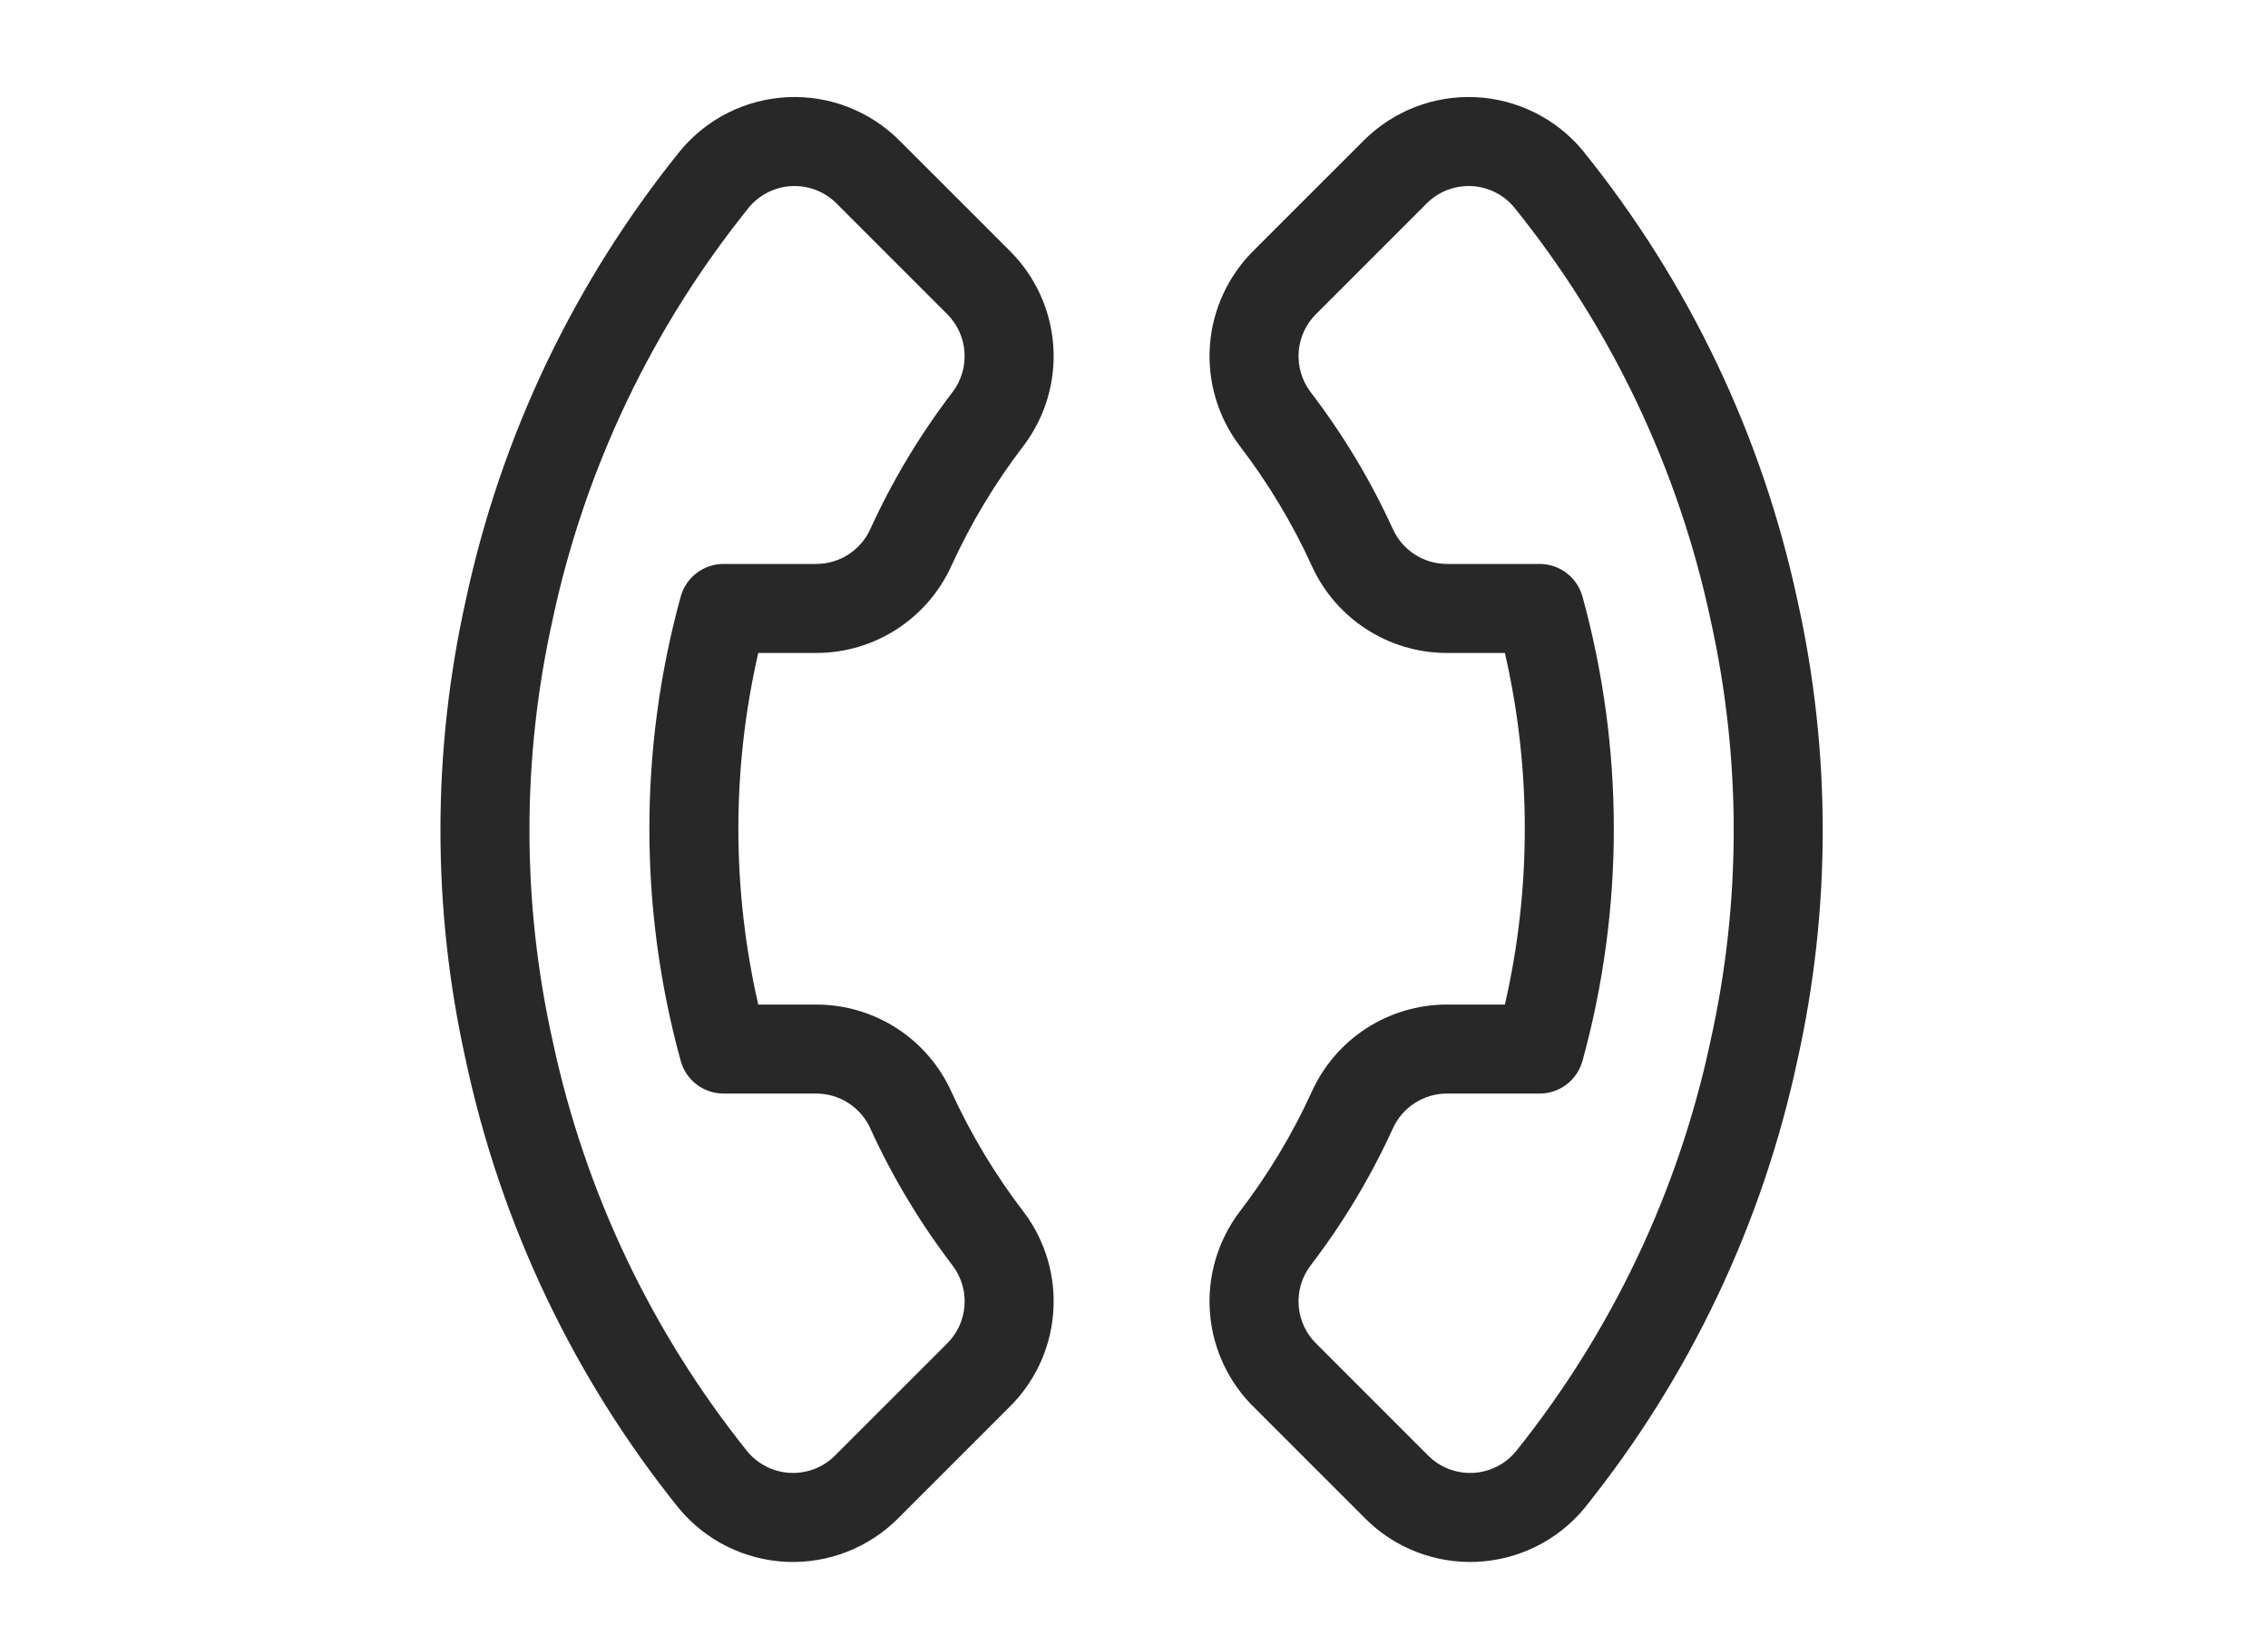 <svg width="60" height="43" viewBox="0 0 60 43" fill="none" xmlns="http://www.w3.org/2000/svg">
<path fill-rule="evenodd" clip-rule="evenodd" d="M25.515 9.303C25.487 8.923 25.321 8.567 25.049 8.3L25.041 8.292L22.128 5.379C21.974 5.225 21.789 5.105 21.586 5.026C21.383 4.948 21.165 4.912 20.948 4.922C20.73 4.932 20.517 4.987 20.322 5.084C20.129 5.18 19.958 5.314 19.819 5.479C17.256 8.654 15.475 12.388 14.622 16.378L14.62 16.389C13.802 20.058 13.802 23.862 14.62 27.531L14.623 27.541C15.47 31.515 17.237 35.235 19.781 38.403C19.92 38.567 20.091 38.702 20.285 38.797C20.48 38.894 20.694 38.949 20.913 38.958C21.131 38.968 21.349 38.931 21.553 38.852C21.756 38.772 21.941 38.651 22.095 38.495L22.098 38.492L25.012 35.579C25.019 35.572 25.026 35.565 25.033 35.558C25.312 35.293 25.483 34.934 25.515 34.55C25.547 34.168 25.437 33.788 25.207 33.481C24.346 32.356 23.613 31.138 23.025 29.849L23.024 29.846C22.9 29.573 22.7 29.341 22.448 29.178C22.198 29.015 21.905 28.927 21.606 28.925C21.605 28.925 21.604 28.925 21.603 28.925L19.143 28.925C18.613 28.925 18.148 28.571 18.008 28.06C16.903 24.042 16.903 19.8 18.008 15.781C18.148 15.27 18.613 14.916 19.143 14.916L21.606 14.916C21.905 14.914 22.197 14.826 22.448 14.664C22.7 14.5 22.9 14.268 23.024 13.995L23.025 13.992C23.613 12.704 24.346 11.486 25.207 10.361C25.434 10.057 25.544 9.682 25.515 9.303ZM26.702 6.623C27.379 7.29 27.792 8.179 27.863 9.126C27.935 10.076 27.659 11.019 27.086 11.78L27.079 11.789C26.324 12.774 25.683 13.84 25.168 14.969C24.858 15.652 24.358 16.231 23.73 16.639C23.1 17.047 22.367 17.267 21.616 17.271L21.61 17.271L20.06 17.271C19.358 20.331 19.358 23.511 20.06 26.571H21.616C22.367 26.575 23.1 26.794 23.73 27.202C24.359 27.61 24.858 28.19 25.168 28.873C25.683 30.001 26.324 31.068 27.079 32.053L27.086 32.061C27.665 32.83 27.941 33.785 27.861 34.744C27.783 35.698 27.358 36.59 26.667 37.253L23.765 40.155C23.38 40.543 22.919 40.845 22.411 41.044C21.902 41.243 21.358 41.334 20.811 41.311C20.266 41.287 19.73 41.15 19.241 40.908C18.751 40.666 18.317 40.324 17.967 39.904L17.953 39.888C15.175 36.432 13.246 32.373 12.321 28.038C11.429 24.035 11.429 19.884 12.321 15.881C13.252 11.527 15.196 7.454 17.994 3.991L18.006 3.976C18.355 3.558 18.787 3.217 19.275 2.975C19.763 2.733 20.296 2.595 20.841 2.57C21.385 2.545 21.928 2.634 22.436 2.831C22.944 3.028 23.406 3.328 23.791 3.713L26.702 6.623Z" fill="#282828"/>
<path fill-rule="evenodd" clip-rule="evenodd" d="M34.357 9.303C34.386 8.923 34.551 8.567 34.823 8.3L34.832 8.292L37.745 5.379C37.899 5.225 38.084 5.105 38.286 5.026C38.49 4.948 38.707 4.912 38.925 4.922C39.142 4.932 39.356 4.987 39.551 5.084C39.744 5.18 39.915 5.314 40.053 5.479C42.617 8.654 44.397 12.388 45.25 16.378L45.252 16.389C46.07 20.058 46.07 23.862 45.252 27.531L45.25 27.541C44.403 31.515 42.636 35.235 40.092 38.403C39.953 38.567 39.781 38.702 39.588 38.797C39.392 38.894 39.178 38.949 38.96 38.958C38.741 38.968 38.523 38.931 38.32 38.852C38.116 38.772 37.932 38.651 37.778 38.495L37.774 38.492L34.861 35.579C34.854 35.572 34.847 35.565 34.84 35.558C34.561 35.293 34.389 34.934 34.358 34.55C34.326 34.168 34.435 33.788 34.665 33.481C35.527 32.356 36.259 31.138 36.847 29.849L36.849 29.846C36.973 29.573 37.172 29.341 37.424 29.178C37.675 29.015 37.967 28.927 38.266 28.925C38.267 28.925 38.268 28.925 38.269 28.925L40.73 28.925C41.26 28.925 41.724 28.571 41.865 28.06C42.97 24.042 42.97 19.8 41.865 15.781C41.724 15.27 41.26 14.916 40.73 14.916L38.267 14.916C37.967 14.914 37.675 14.826 37.424 14.664C37.172 14.5 36.973 14.268 36.849 13.995L36.847 13.992C36.259 12.704 35.527 11.486 34.665 10.361C34.438 10.057 34.329 9.682 34.357 9.303ZM33.17 6.623C32.493 7.29 32.081 8.179 32.009 9.126C31.938 10.076 32.214 11.019 32.786 11.78L32.793 11.789C33.548 12.774 34.19 13.84 34.705 14.969C35.015 15.652 35.514 16.231 36.143 16.639C36.773 17.047 37.506 17.267 38.256 17.271L38.263 17.271L39.812 17.271C40.514 20.331 40.514 23.511 39.812 26.571H38.256C37.506 26.575 36.773 26.794 36.143 27.202C35.514 27.61 35.015 28.19 34.705 28.873C34.19 30.001 33.548 31.068 32.793 32.053L32.787 32.061C32.208 32.83 31.932 33.785 32.011 34.744C32.09 35.698 32.515 36.59 33.205 37.253L36.108 40.155C36.492 40.543 36.953 40.845 37.461 41.044C37.97 41.243 38.515 41.334 39.061 41.311C39.607 41.287 40.142 41.15 40.632 40.908C41.122 40.666 41.556 40.324 41.906 39.904L41.919 39.888C44.697 36.432 46.626 32.373 47.552 28.038C48.443 24.035 48.443 19.884 47.552 15.881C46.62 11.527 44.677 7.454 41.878 3.991L41.867 3.976C41.518 3.558 41.085 3.217 40.597 2.975C40.109 2.733 39.576 2.595 39.032 2.57C38.488 2.545 37.944 2.634 37.436 2.831C36.928 3.028 36.467 3.328 36.081 3.713L33.17 6.623Z" fill="#282828"/>
</svg>
